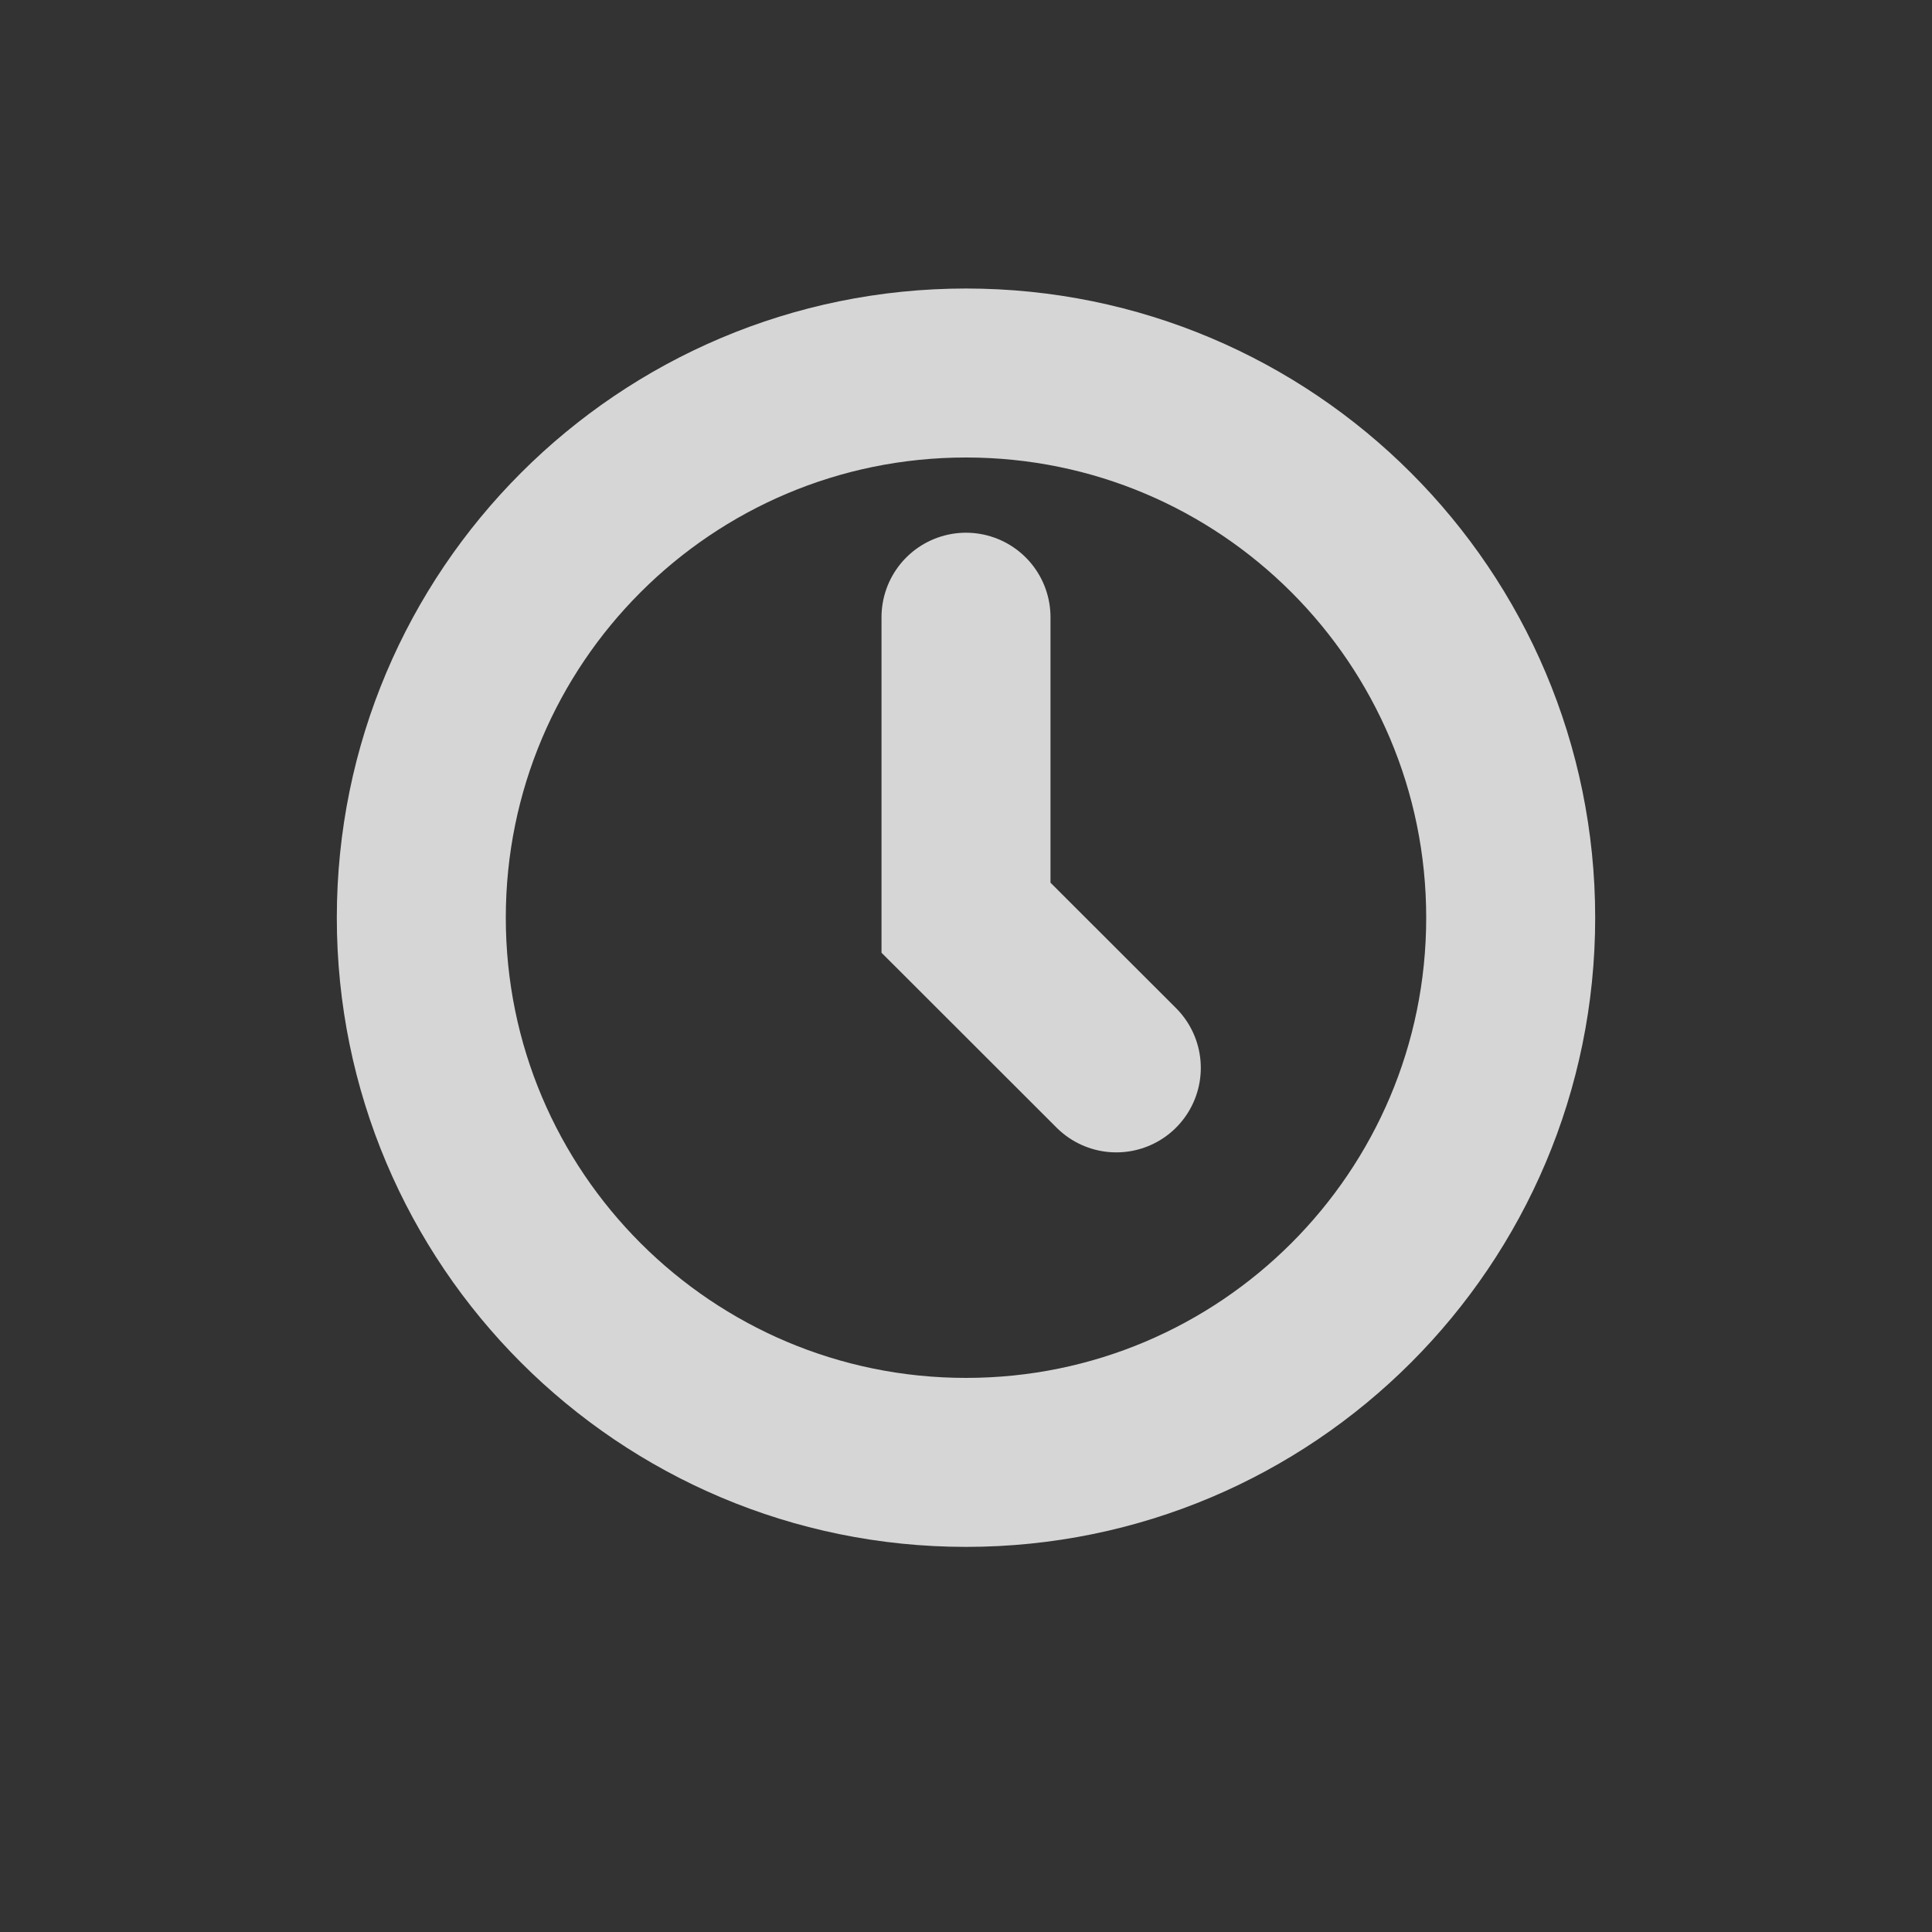 <svg width="15" height="15" viewBox="0 0 15 15" fill="none" xmlns="http://www.w3.org/2000/svg">
<rect x="0" y="0" width="15" height="15" fill="#333333" stroke="none"/>
<path d="M11.729 7.125C11.729 9.461 9.836 11.354 7.5 11.354C5.164 11.354 3.271 9.461 3.271 7.125C3.271 4.789 5.164 2.896 7.5 2.896C9.836 2.896 11.729 4.789 11.729 7.125Z" stroke="white" stroke-opacity="0.8" stroke-width="1.312"/>
<path d="M7.5 4.792V7.125L8.667 8.291" stroke="white" stroke-opacity="0.8" stroke-width="1.312" stroke-linecap="round"/>
</svg>
